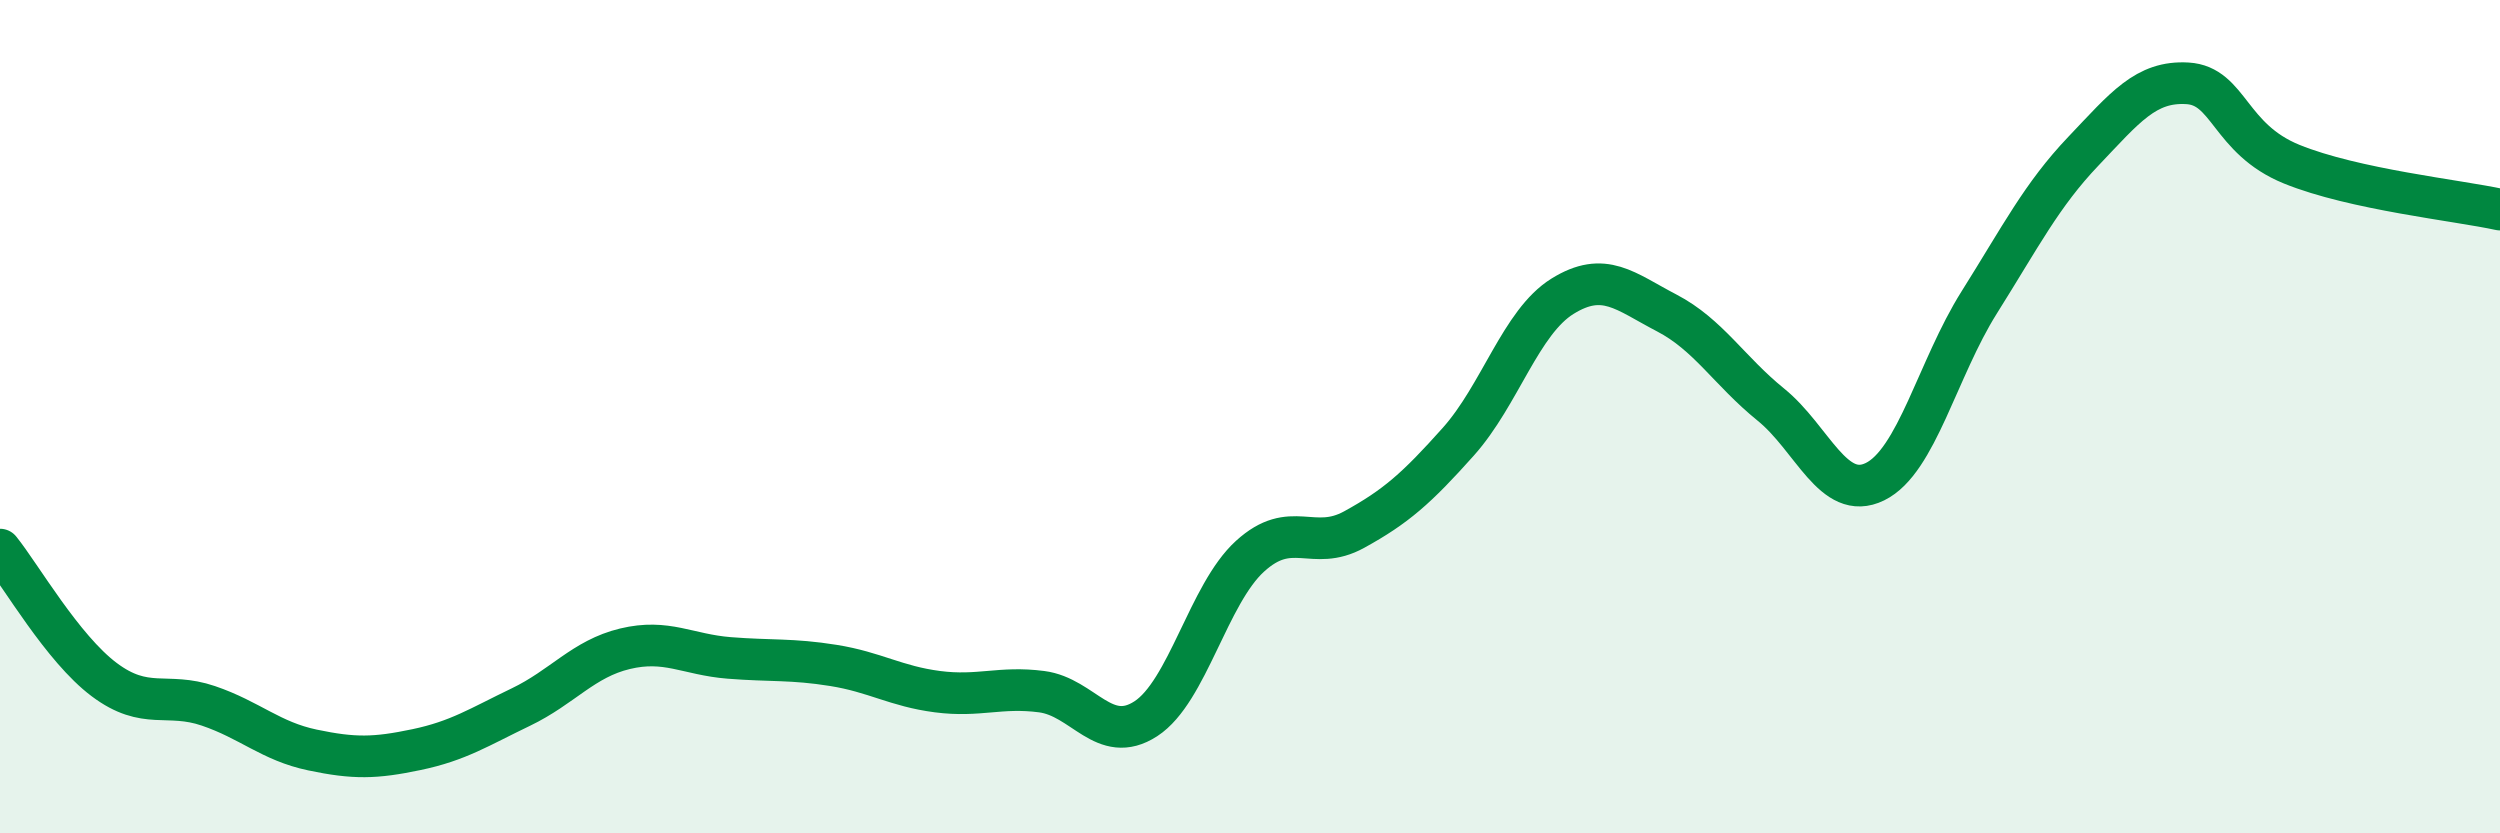 
    <svg width="60" height="20" viewBox="0 0 60 20" xmlns="http://www.w3.org/2000/svg">
      <path
        d="M 0,13.19 C 0.5,13.81 1.5,15.56 2.5,16.31 C 3.5,17.06 4,16.6 5,16.94 C 6,17.28 6.5,17.79 7.5,18 C 8.5,18.21 9,18.2 10,17.99 C 11,17.78 11.5,17.45 12.5,16.97 C 13.5,16.49 14,15.81 15,15.57 C 16,15.33 16.5,15.71 17.5,15.79 C 18.5,15.87 19,15.81 20,15.97 C 21,16.13 21.5,16.47 22.5,16.6 C 23.5,16.73 24,16.47 25,16.6 C 26,16.73 26.5,17.9 27.5,17.25 C 28.5,16.6 29,14.26 30,13.35 C 31,12.44 31.5,13.26 32.5,12.71 C 33.5,12.16 34,11.72 35,10.6 C 36,9.48 36.5,7.73 37.5,7.11 C 38.5,6.49 39,6.99 40,7.51 C 41,8.03 41.5,8.9 42.5,9.71 C 43.5,10.52 44,12.05 45,11.56 C 46,11.07 46.5,8.85 47.5,7.26 C 48.5,5.67 49,4.68 50,3.63 C 51,2.58 51.5,1.94 52.5,2 C 53.5,2.06 53.5,3.33 55,3.94 C 56.5,4.55 59,4.81 60,5.03L60 20L0 20Z"
        fill="#008740"
        opacity="0.1"
        stroke-linecap="round"
        stroke-linejoin="round"
      />
      <path
        d="M 0,13.19 C 0.5,13.81 1.5,15.56 2.5,16.31 C 3.5,17.06 4,16.6 5,16.94 C 6,17.28 6.5,17.79 7.5,18 C 8.5,18.21 9,18.2 10,17.99 C 11,17.78 11.5,17.45 12.5,16.97 C 13.5,16.49 14,15.81 15,15.57 C 16,15.33 16.5,15.71 17.5,15.79 C 18.5,15.87 19,15.81 20,15.97 C 21,16.13 21.5,16.47 22.5,16.6 C 23.5,16.73 24,16.47 25,16.6 C 26,16.73 26.5,17.9 27.5,17.25 C 28.5,16.6 29,14.26 30,13.35 C 31,12.44 31.5,13.26 32.5,12.71 C 33.5,12.16 34,11.72 35,10.6 C 36,9.48 36.5,7.73 37.5,7.11 C 38.5,6.49 39,6.99 40,7.51 C 41,8.03 41.5,8.9 42.5,9.71 C 43.5,10.52 44,12.05 45,11.56 C 46,11.07 46.5,8.85 47.5,7.26 C 48.5,5.67 49,4.68 50,3.63 C 51,2.58 51.5,1.94 52.5,2 C 53.5,2.06 53.5,3.33 55,3.94 C 56.5,4.55 59,4.81 60,5.03"
        stroke="#008740"
        stroke-width="1"
        fill="none"
        stroke-linecap="round"
        stroke-linejoin="round"
      />
    </svg>
  